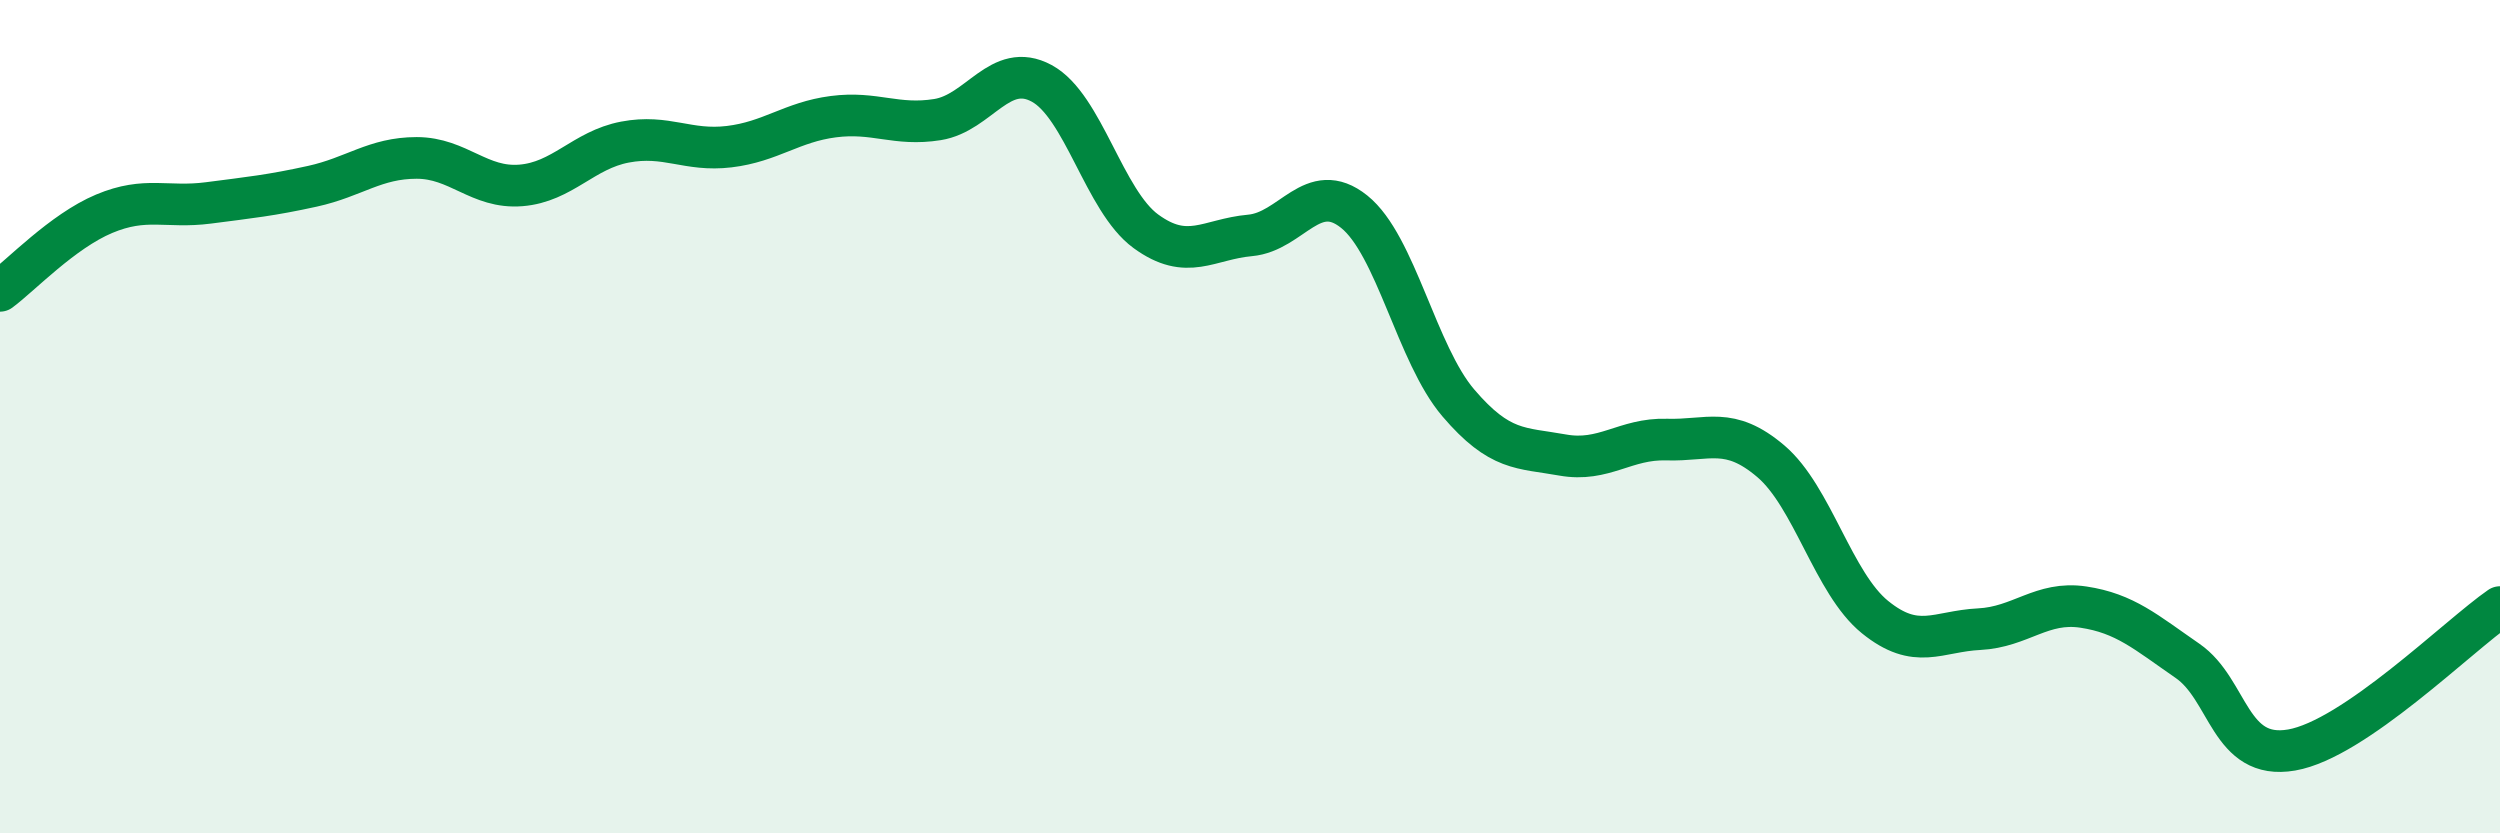 
    <svg width="60" height="20" viewBox="0 0 60 20" xmlns="http://www.w3.org/2000/svg">
      <path
        d="M 0,6.98 C 0.5,6.61 1.5,5.55 2.5,5.13 C 3.5,4.71 4,5 5,4.87 C 6,4.74 6.5,4.69 7.5,4.47 C 8.5,4.25 9,3.79 10,3.79 C 11,3.79 11.5,4.53 12.5,4.45 C 13.5,4.37 14,3.6 15,3.41 C 16,3.22 16.5,3.64 17.5,3.52 C 18.5,3.4 19,2.93 20,2.8 C 21,2.67 21.5,3.03 22.5,2.87 C 23.5,2.71 24,1.46 25,2 C 26,2.54 26.5,4.82 27.5,5.55 C 28.5,6.28 29,5.74 30,5.65 C 31,5.56 31.5,4.28 32.5,5.08 C 33.5,5.88 34,8.5 35,9.67 C 36,10.84 36.5,10.74 37.5,10.92 C 38.5,11.1 39,10.52 40,10.55 C 41,10.58 41.5,10.22 42.5,11.07 C 43.5,11.92 44,14 45,14.81 C 46,15.62 46.5,15.15 47.5,15.1 C 48.5,15.05 49,14.42 50,14.57 C 51,14.72 51.5,15.17 52.5,15.86 C 53.5,16.55 53.5,18.26 55,18 C 56.5,17.74 59,15.26 60,14.57L60 20L0 20Z"
        fill="#008740"
        opacity="0.1"
        stroke-linecap="round"
        stroke-linejoin="round"
      />
      <path
        d="M 0,6.98 C 0.5,6.61 1.5,5.55 2.5,5.13 C 3.5,4.71 4,5 5,4.87 C 6,4.74 6.5,4.69 7.5,4.47 C 8.5,4.25 9,3.79 10,3.79 C 11,3.79 11.5,4.53 12.5,4.45 C 13.5,4.37 14,3.6 15,3.41 C 16,3.22 16.5,3.64 17.5,3.52 C 18.5,3.4 19,2.93 20,2.8 C 21,2.67 21.5,3.03 22.5,2.87 C 23.5,2.71 24,1.46 25,2 C 26,2.54 26.5,4.82 27.5,5.55 C 28.5,6.28 29,5.74 30,5.65 C 31,5.56 31.5,4.28 32.5,5.08 C 33.5,5.88 34,8.5 35,9.67 C 36,10.84 36.5,10.74 37.5,10.92 C 38.5,11.1 39,10.52 40,10.55 C 41,10.58 41.5,10.22 42.5,11.07 C 43.5,11.92 44,14 45,14.81 C 46,15.62 46.5,15.15 47.5,15.1 C 48.5,15.05 49,14.42 50,14.57 C 51,14.72 51.5,15.17 52.5,15.86 C 53.5,16.55 53.5,18.26 55,18 C 56.5,17.74 59,15.26 60,14.57"
        stroke="#008740"
        stroke-width="1"
        fill="none"
        stroke-linecap="round"
        stroke-linejoin="round"
      />
    </svg>
  